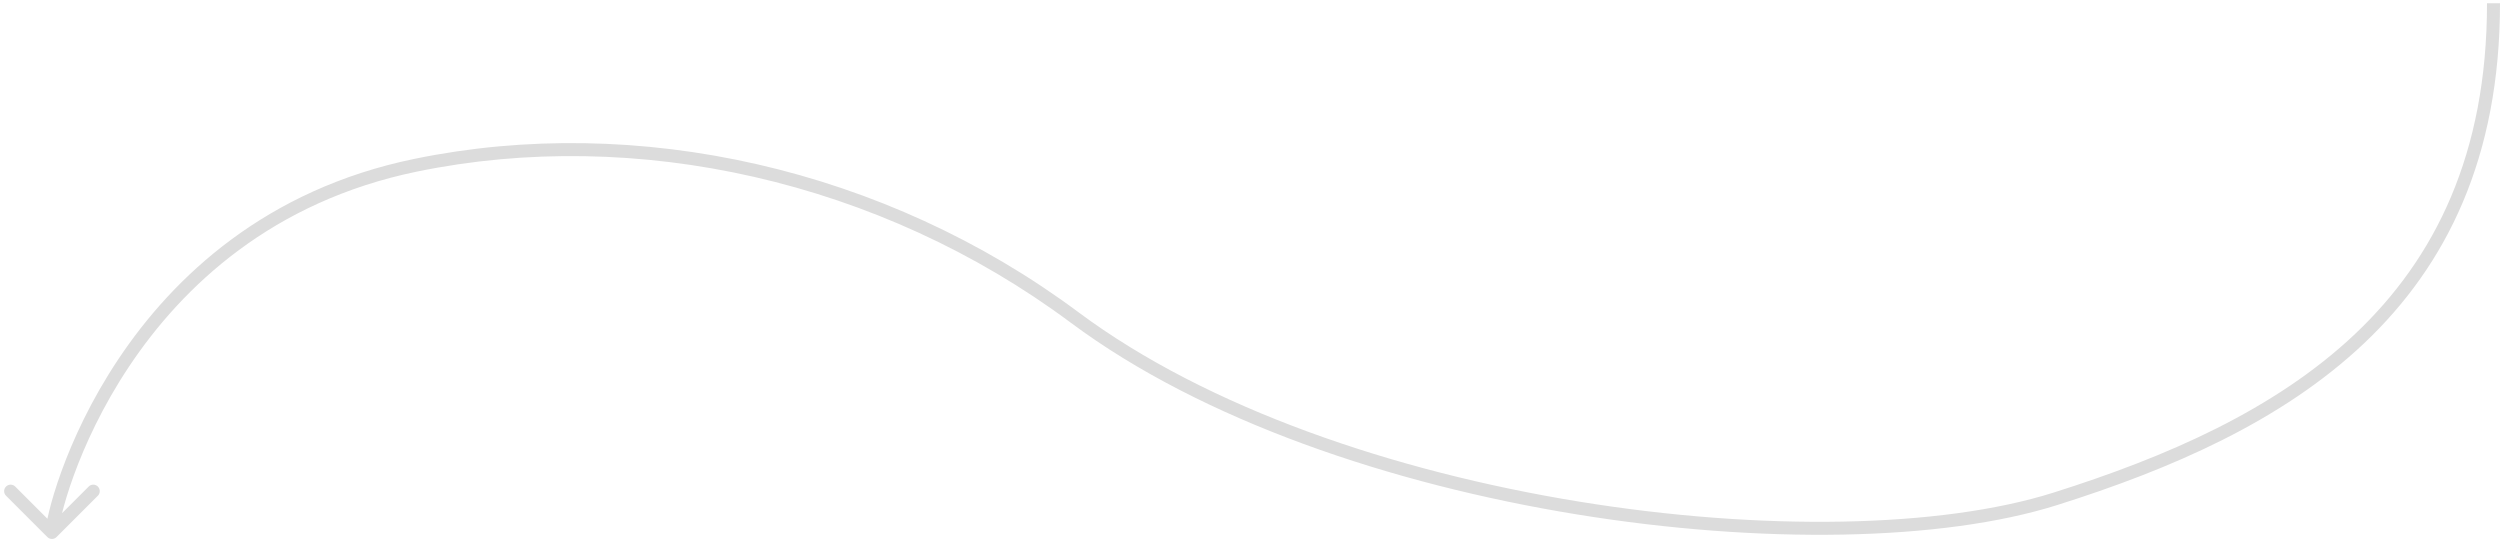 <svg width="385" height="83" viewBox="0 0 385 83" fill="none" xmlns="http://www.w3.org/2000/svg">
<path d="M165.5 48.897L164.903 49.699L165.5 48.897ZM64 25.448L63.798 24.469L64 25.448ZM7.293 82.707C7.683 83.098 8.317 83.098 8.707 82.707L15.071 76.343C15.462 75.953 15.462 75.319 15.071 74.929C14.681 74.538 14.047 74.538 13.657 74.929L8 80.586L2.343 74.929C1.953 74.538 1.319 74.538 0.929 74.929C0.538 75.32 0.538 75.953 0.929 76.343L7.293 82.707ZM384 0.5L383 0.5C383 23.735 374.981 39.792 362.688 51.425C350.354 63.095 333.654 70.371 316.199 75.874L316.5 76.828L316.801 77.781C334.346 72.25 351.396 64.862 364.062 52.877C376.769 40.855 385 24.265 385 0.5L384 0.5ZM316.5 76.828L316.199 75.874C298.91 81.325 271.383 81.845 243.106 77.237C214.84 72.629 186.014 62.927 166.097 48.094L165.5 48.897L164.903 49.699C185.173 64.795 214.348 74.576 242.784 79.21C271.21 83.844 299.09 83.365 316.801 77.781L316.5 76.828ZM165.5 48.897L166.097 48.094C136.269 25.88 98.087 17.397 63.798 24.469L64 25.448L64.202 26.428C97.913 19.475 135.517 27.814 164.903 49.699L165.5 48.897ZM64 25.448L63.798 24.469C40.911 29.189 26.706 42.611 18.241 55.292C14.01 61.628 11.208 67.784 9.462 72.592C8.589 74.996 7.978 77.069 7.584 78.664C7.199 80.222 7 81.409 7 82H8H9C9 81.678 9.14 80.705 9.526 79.144C9.902 77.621 10.492 75.616 11.342 73.275C13.043 68.592 15.777 62.584 19.904 56.402C28.153 44.047 41.948 31.017 64.202 26.428L64 25.448Z" fill="#DCDCDC"/>
</svg>
